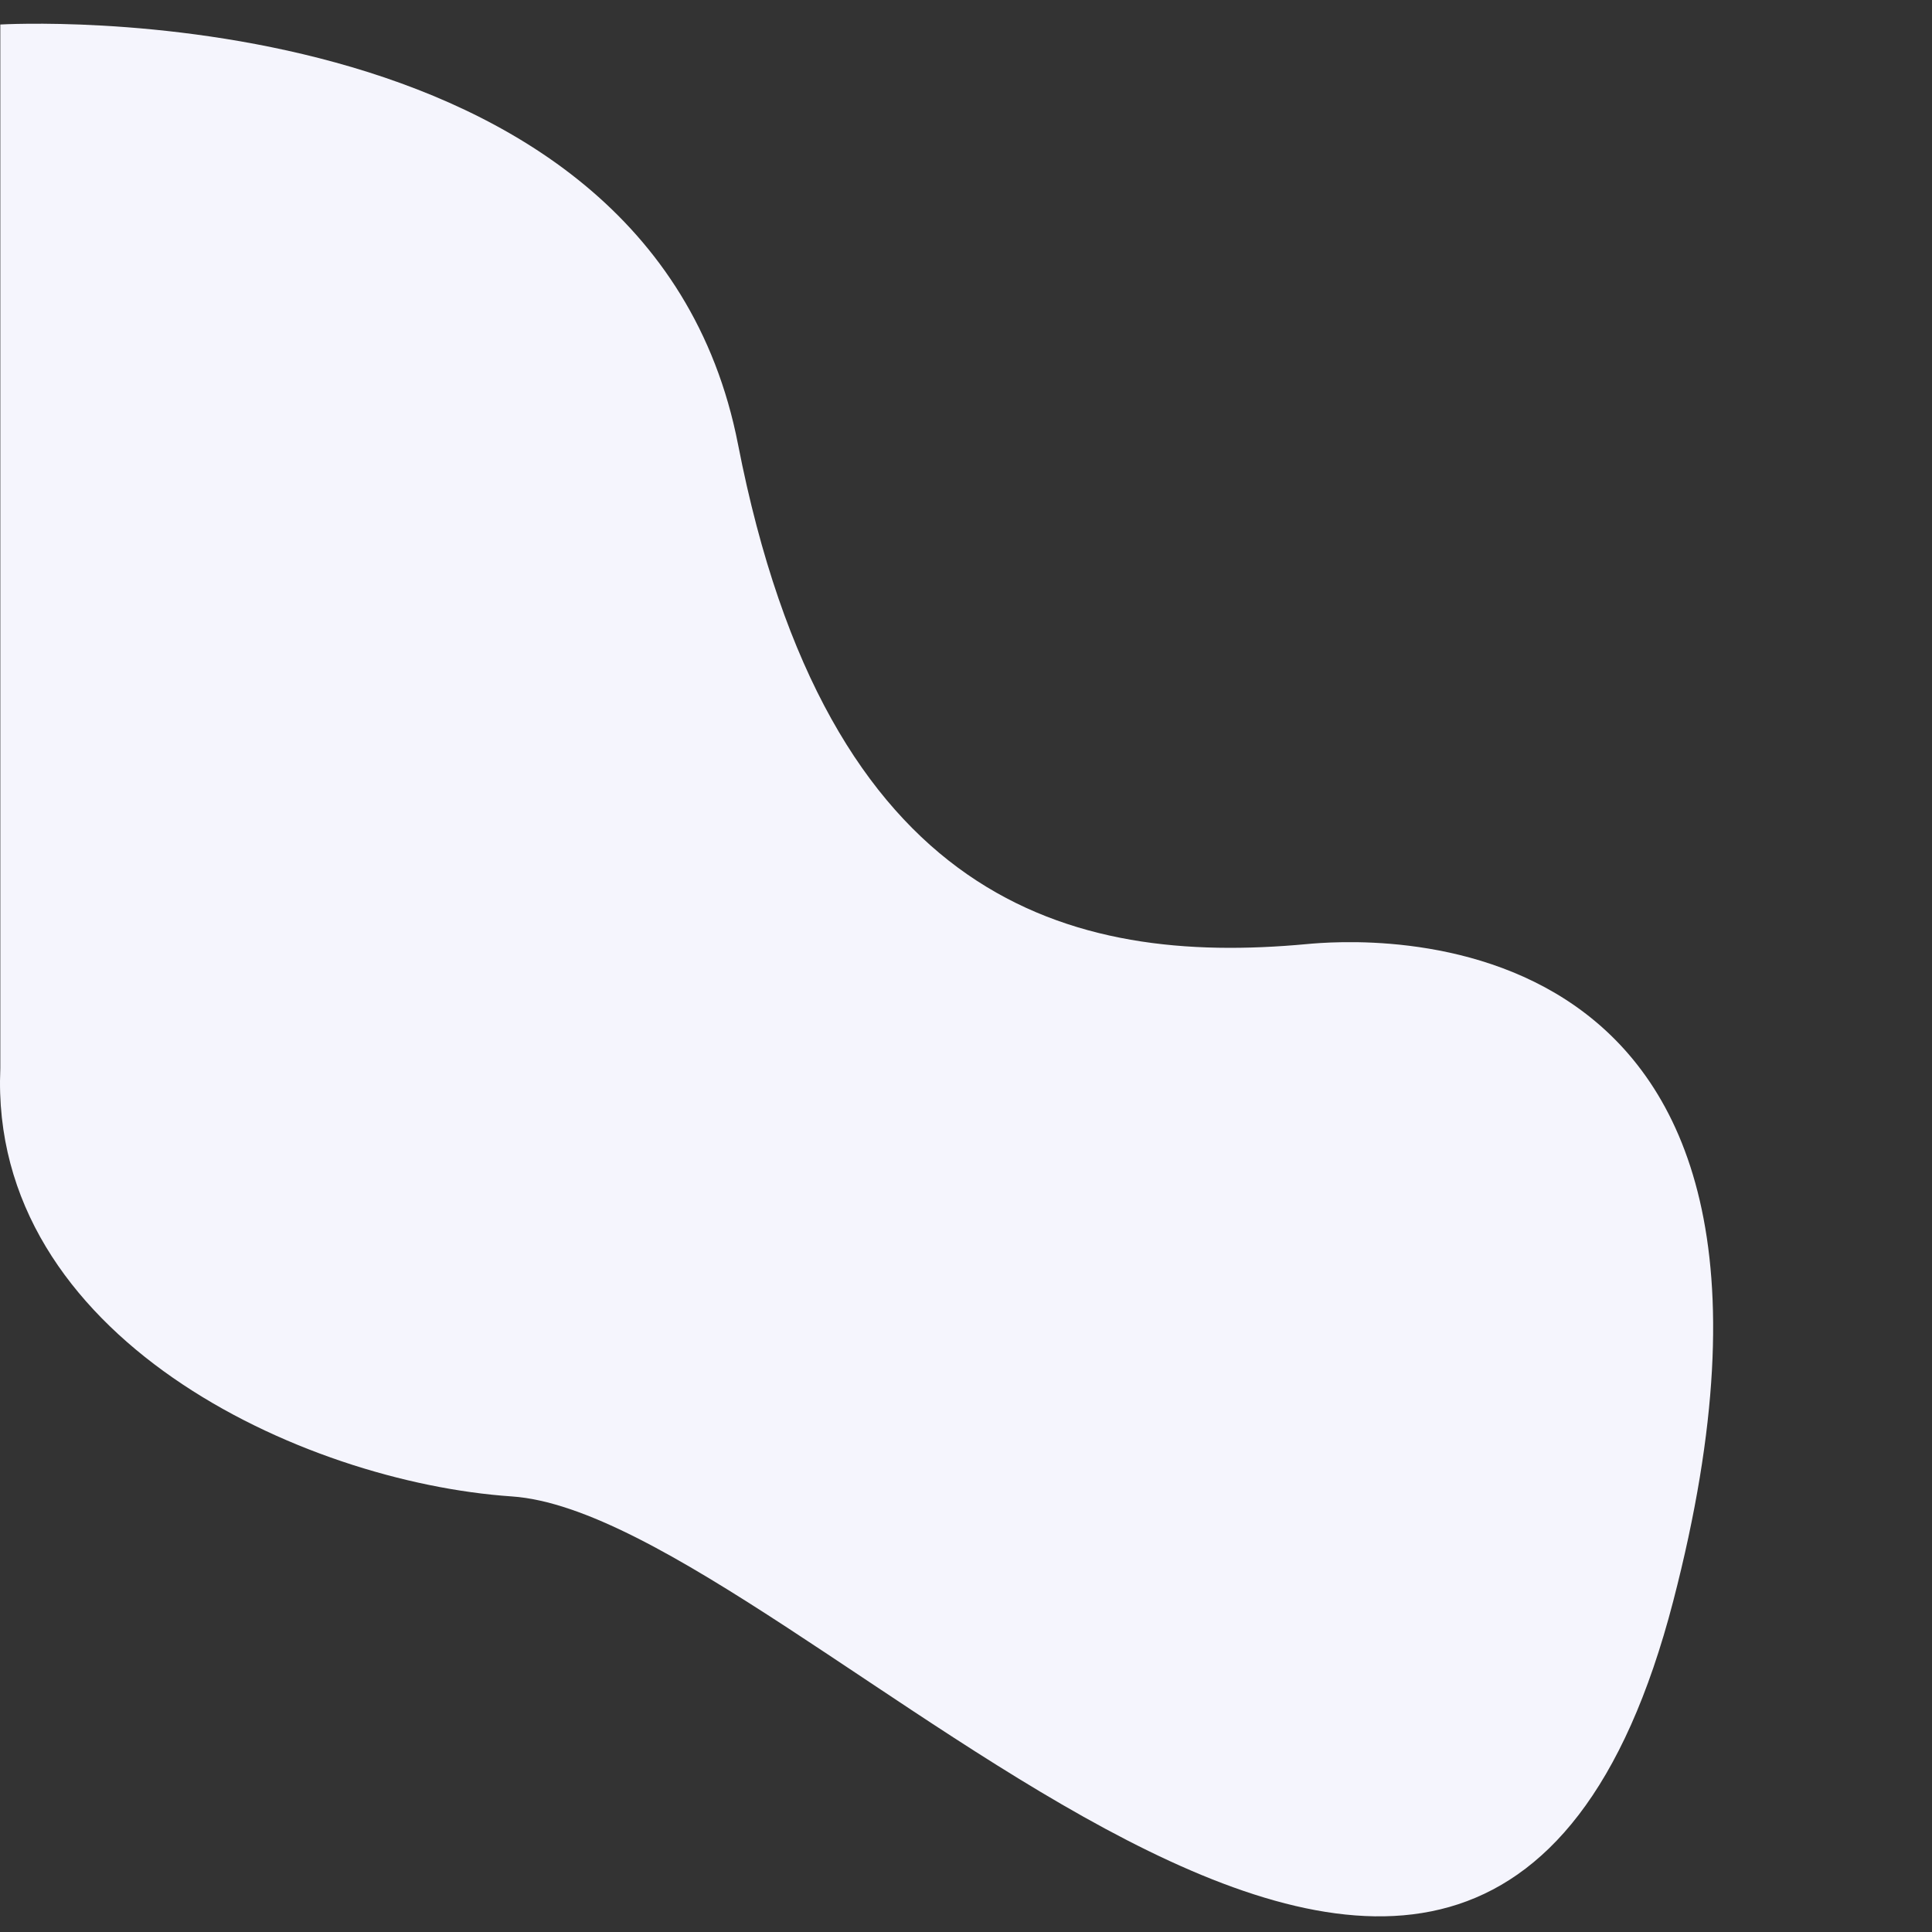 <?xml version="1.0" encoding="utf-8"?>
<!-- Generator: Adobe Illustrator 17.0.0, SVG Export Plug-In . SVG Version: 6.00 Build 0)  -->
<!DOCTYPE svg PUBLIC "-//W3C//DTD SVG 1.1//EN" "http://www.w3.org/Graphics/SVG/1.1/DTD/svg11.dtd">
<svg version="1.1" id="Camada_1" xmlns="http://www.w3.org/2000/svg" xmlns:xlink="http://www.w3.org/1999/xlink" x="0px" y="0px"
	 width="500px" height="500px" viewBox="0 0 500 500" enable-background="new 0 0 500 500" xml:space="preserve">
<rect x="0" y="0" width="500" height="500" fill="#333333" stroke="none"/>
<path fill="#F5F5FD" d="M0.081,6.343c0,0,167.755-9.987,190.919,108.657s86.011,135,147.109,129.337
	c12.144-1.126,142.292-12.445,94.915,170.057c-50.861,195.924-226.07-22.049-300.565-27.119
	C78.11,383.577-2.919,346.032,0.081,276.541V6.343z"/>
</svg>
